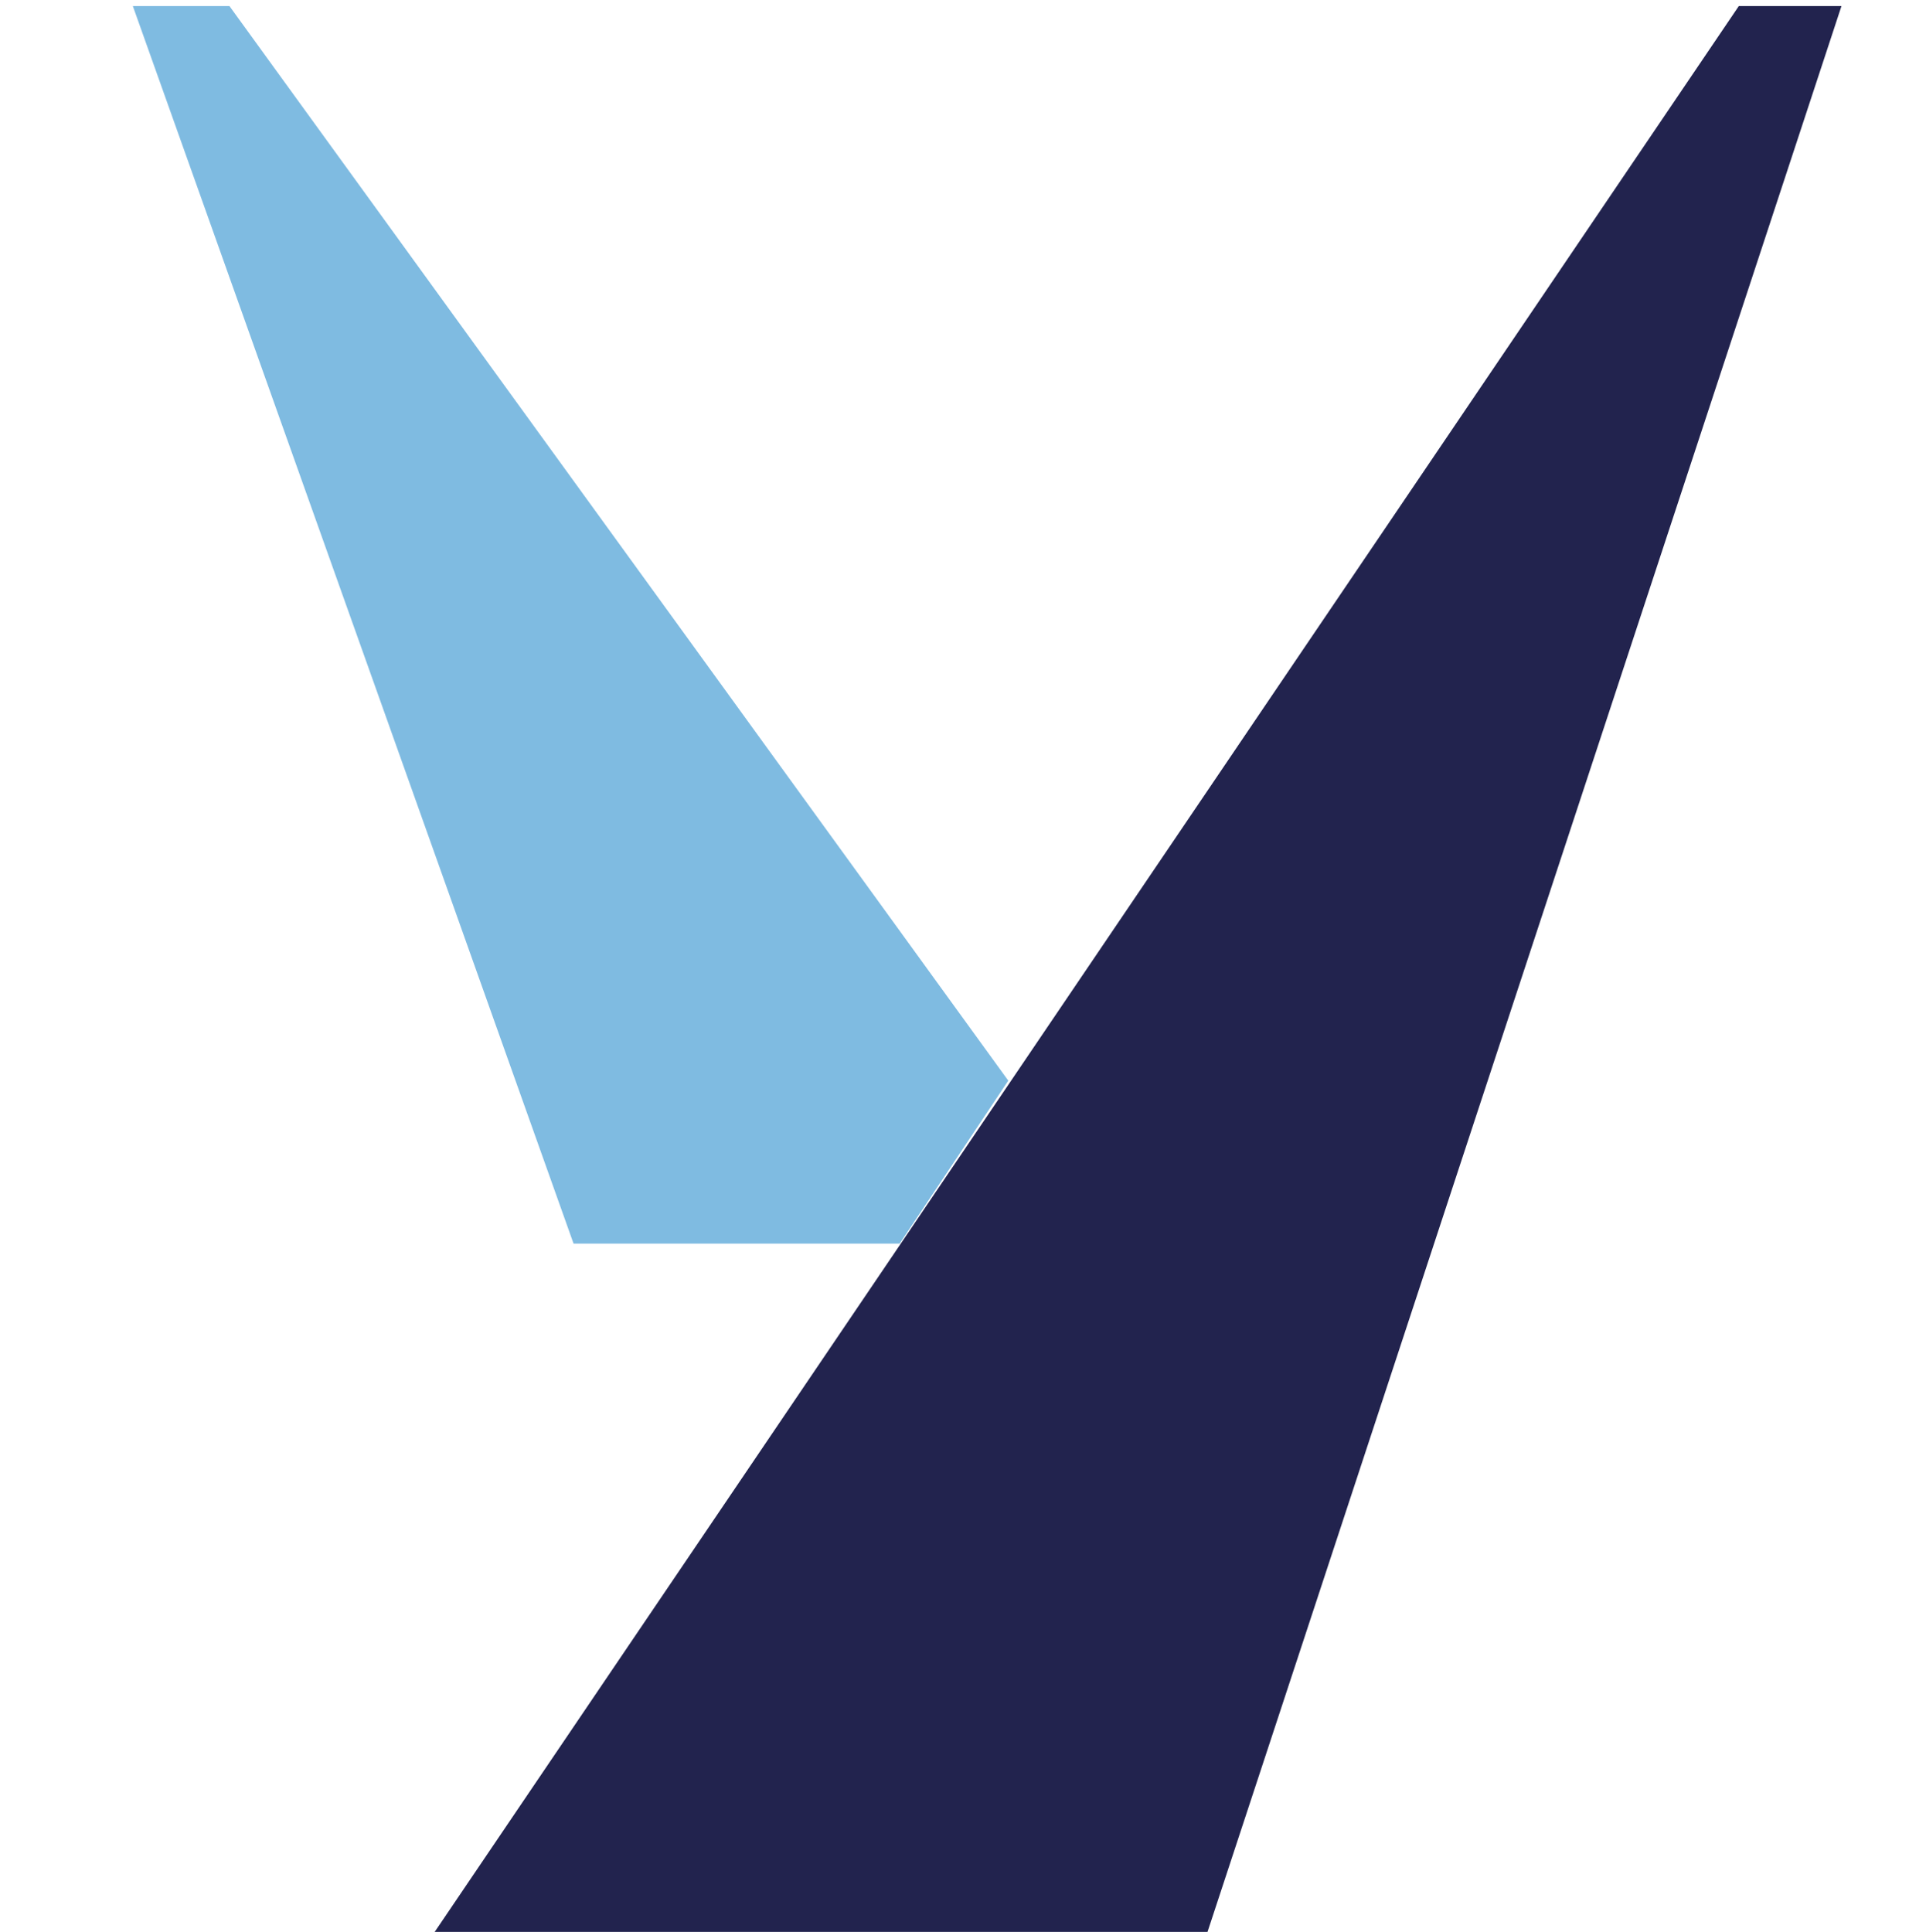 <?xml version="1.0" encoding="utf-8"?>
<!-- Generator: Adobe Illustrator 26.5.0, SVG Export Plug-In . SVG Version: 6.00 Build 0)  -->
<svg version="1.1" id="Layer_1" xmlns="http://www.w3.org/2000/svg" xmlns:xlink="http://www.w3.org/1999/xlink" x="0px" y="0px"
	 viewBox="0 0 31.9 32" style="enable-background:new 0 0 31.9 32;" xml:space="preserve">
<style type="text/css">
	.st0{fill:#7FBBE1;}
	.st1{fill:#22234E;}
</style>
<g>
	<path class="st0" d="M9.5,20.6h5.4l1.8-2.7L3.8,0.1H2.2L9.5,20.6z"/>
	<path class="st1" d="M7.2,32h12.8L30.5,0.1h-1.7L7.2,32z"/>
</g>
</svg>
